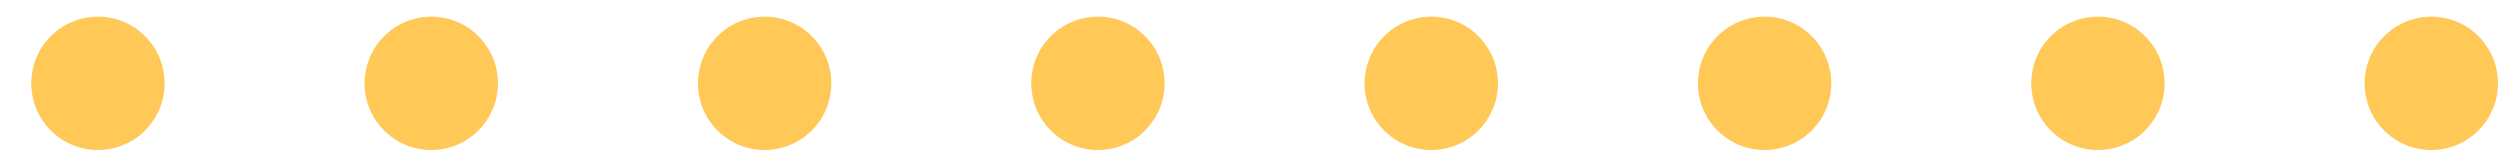 <svg width="75" height="5" viewBox="0 0 75 5" fill="none" xmlns="http://www.w3.org/2000/svg">
<g id="Diagram_&#236;&#161;&#176;&#236;&#167;&#129;&#235;&#143;&#132;_decoration">
<circle id="Ellipse 26" cx="12.938" cy="2.5" r="2" transform="rotate(-90 12.938 2.5)" fill="#FFC857"/>
<circle id="Ellipse 33" cx="2.938" cy="2.5" r="2" transform="rotate(-90 2.938 2.5)" fill="#FFC857"/>
<circle id="Ellipse 27" cx="22.939" cy="2.5" r="2" transform="rotate(-90 22.939 2.5)" fill="#FFC857"/>
<circle id="Ellipse 28" cx="32.938" cy="2.5" r="2" transform="rotate(-90 32.938 2.5)" fill="#FFC857"/>
<circle id="Ellipse 29" cx="42.938" cy="2.5" r="2" transform="rotate(-90 42.938 2.5)" fill="#FFC857"/>
<circle id="Ellipse 30" cx="52.938" cy="2.5" r="2" transform="rotate(-90 52.938 2.5)" fill="#FFC857"/>
<circle id="Ellipse 31" cx="62.938" cy="2.5" r="2" transform="rotate(-90 62.938 2.5)" fill="#FFC857"/>
<circle id="Ellipse 32" cx="72.939" cy="2.5" r="2" transform="rotate(-90 72.939 2.5)" fill="#FFC857"/>
</g>
</svg>

